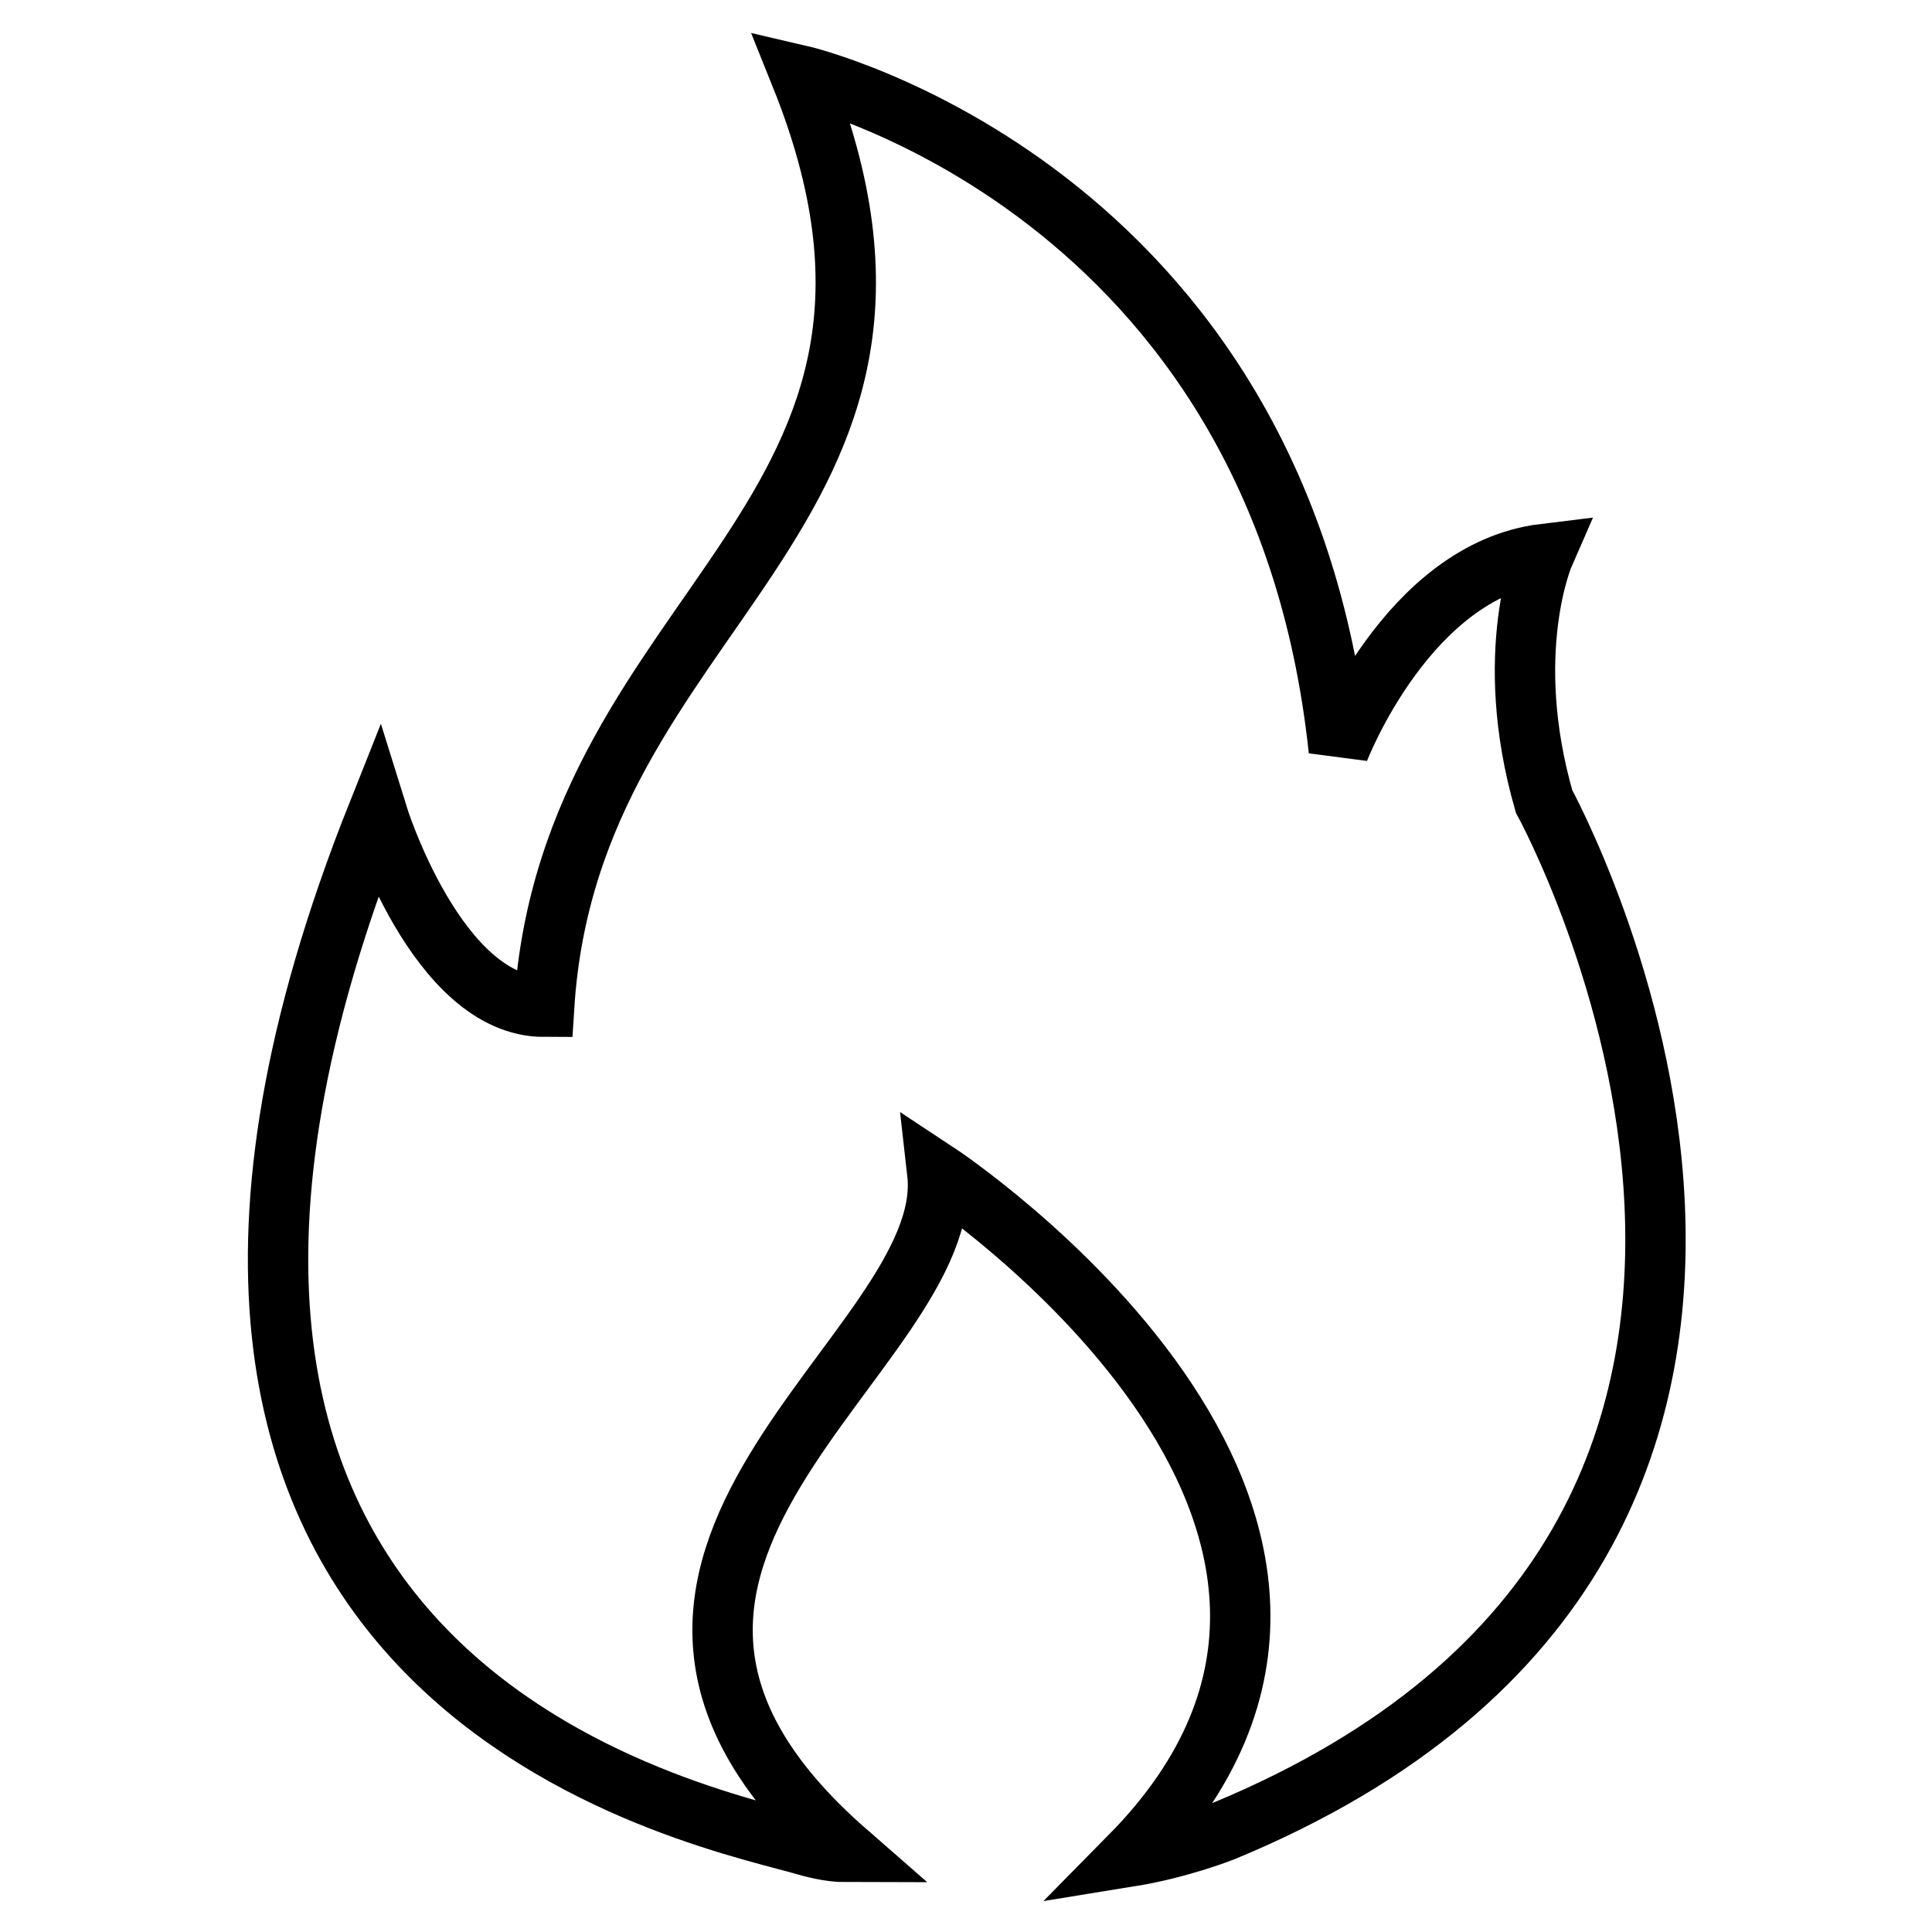 <?xml version="1.0" encoding="utf-8"?>
<!-- Svg Vector Icons : http://www.onlinewebfonts.com/icon -->
<!DOCTYPE svg PUBLIC "-//W3C//DTD SVG 1.1//EN" "http://www.w3.org/Graphics/SVG/1.1/DTD/svg11.dtd">
<svg version="1.1" xmlns="http://www.w3.org/2000/svg" xmlns:xlink="http://www.w3.org/1999/xlink" x="0px" y="0px" viewBox="0 0 256 256" enable-background="new 0 0 256 256" xml:space="preserve">
<g> <path stroke-width="8" fill-opacity="0" stroke="#000000"  d="M112.2,245.4c-2.3,0-4.5-0.6-6.2-1.1c-16.4-4.5-101.3-22.6-56-136.4c0,0,7.9,25.5,22.1,25.5 c3.4-53.8,57.7-64.5,34-123.4c0,0,63.4,14.7,71.3,89.4c0,0,9.1-23.8,27.2-26c0,0-5.7,13,0,32.8c0,0,53.2,96.8-42.4,136.4 c0,0-5.7,2.3-12.5,3.4c44.1-44.7-25.5-90.6-25.5-90.6C126.9,179.2,68.1,206.9,112.2,245.4L112.2,245.4z"/></g>
</svg>